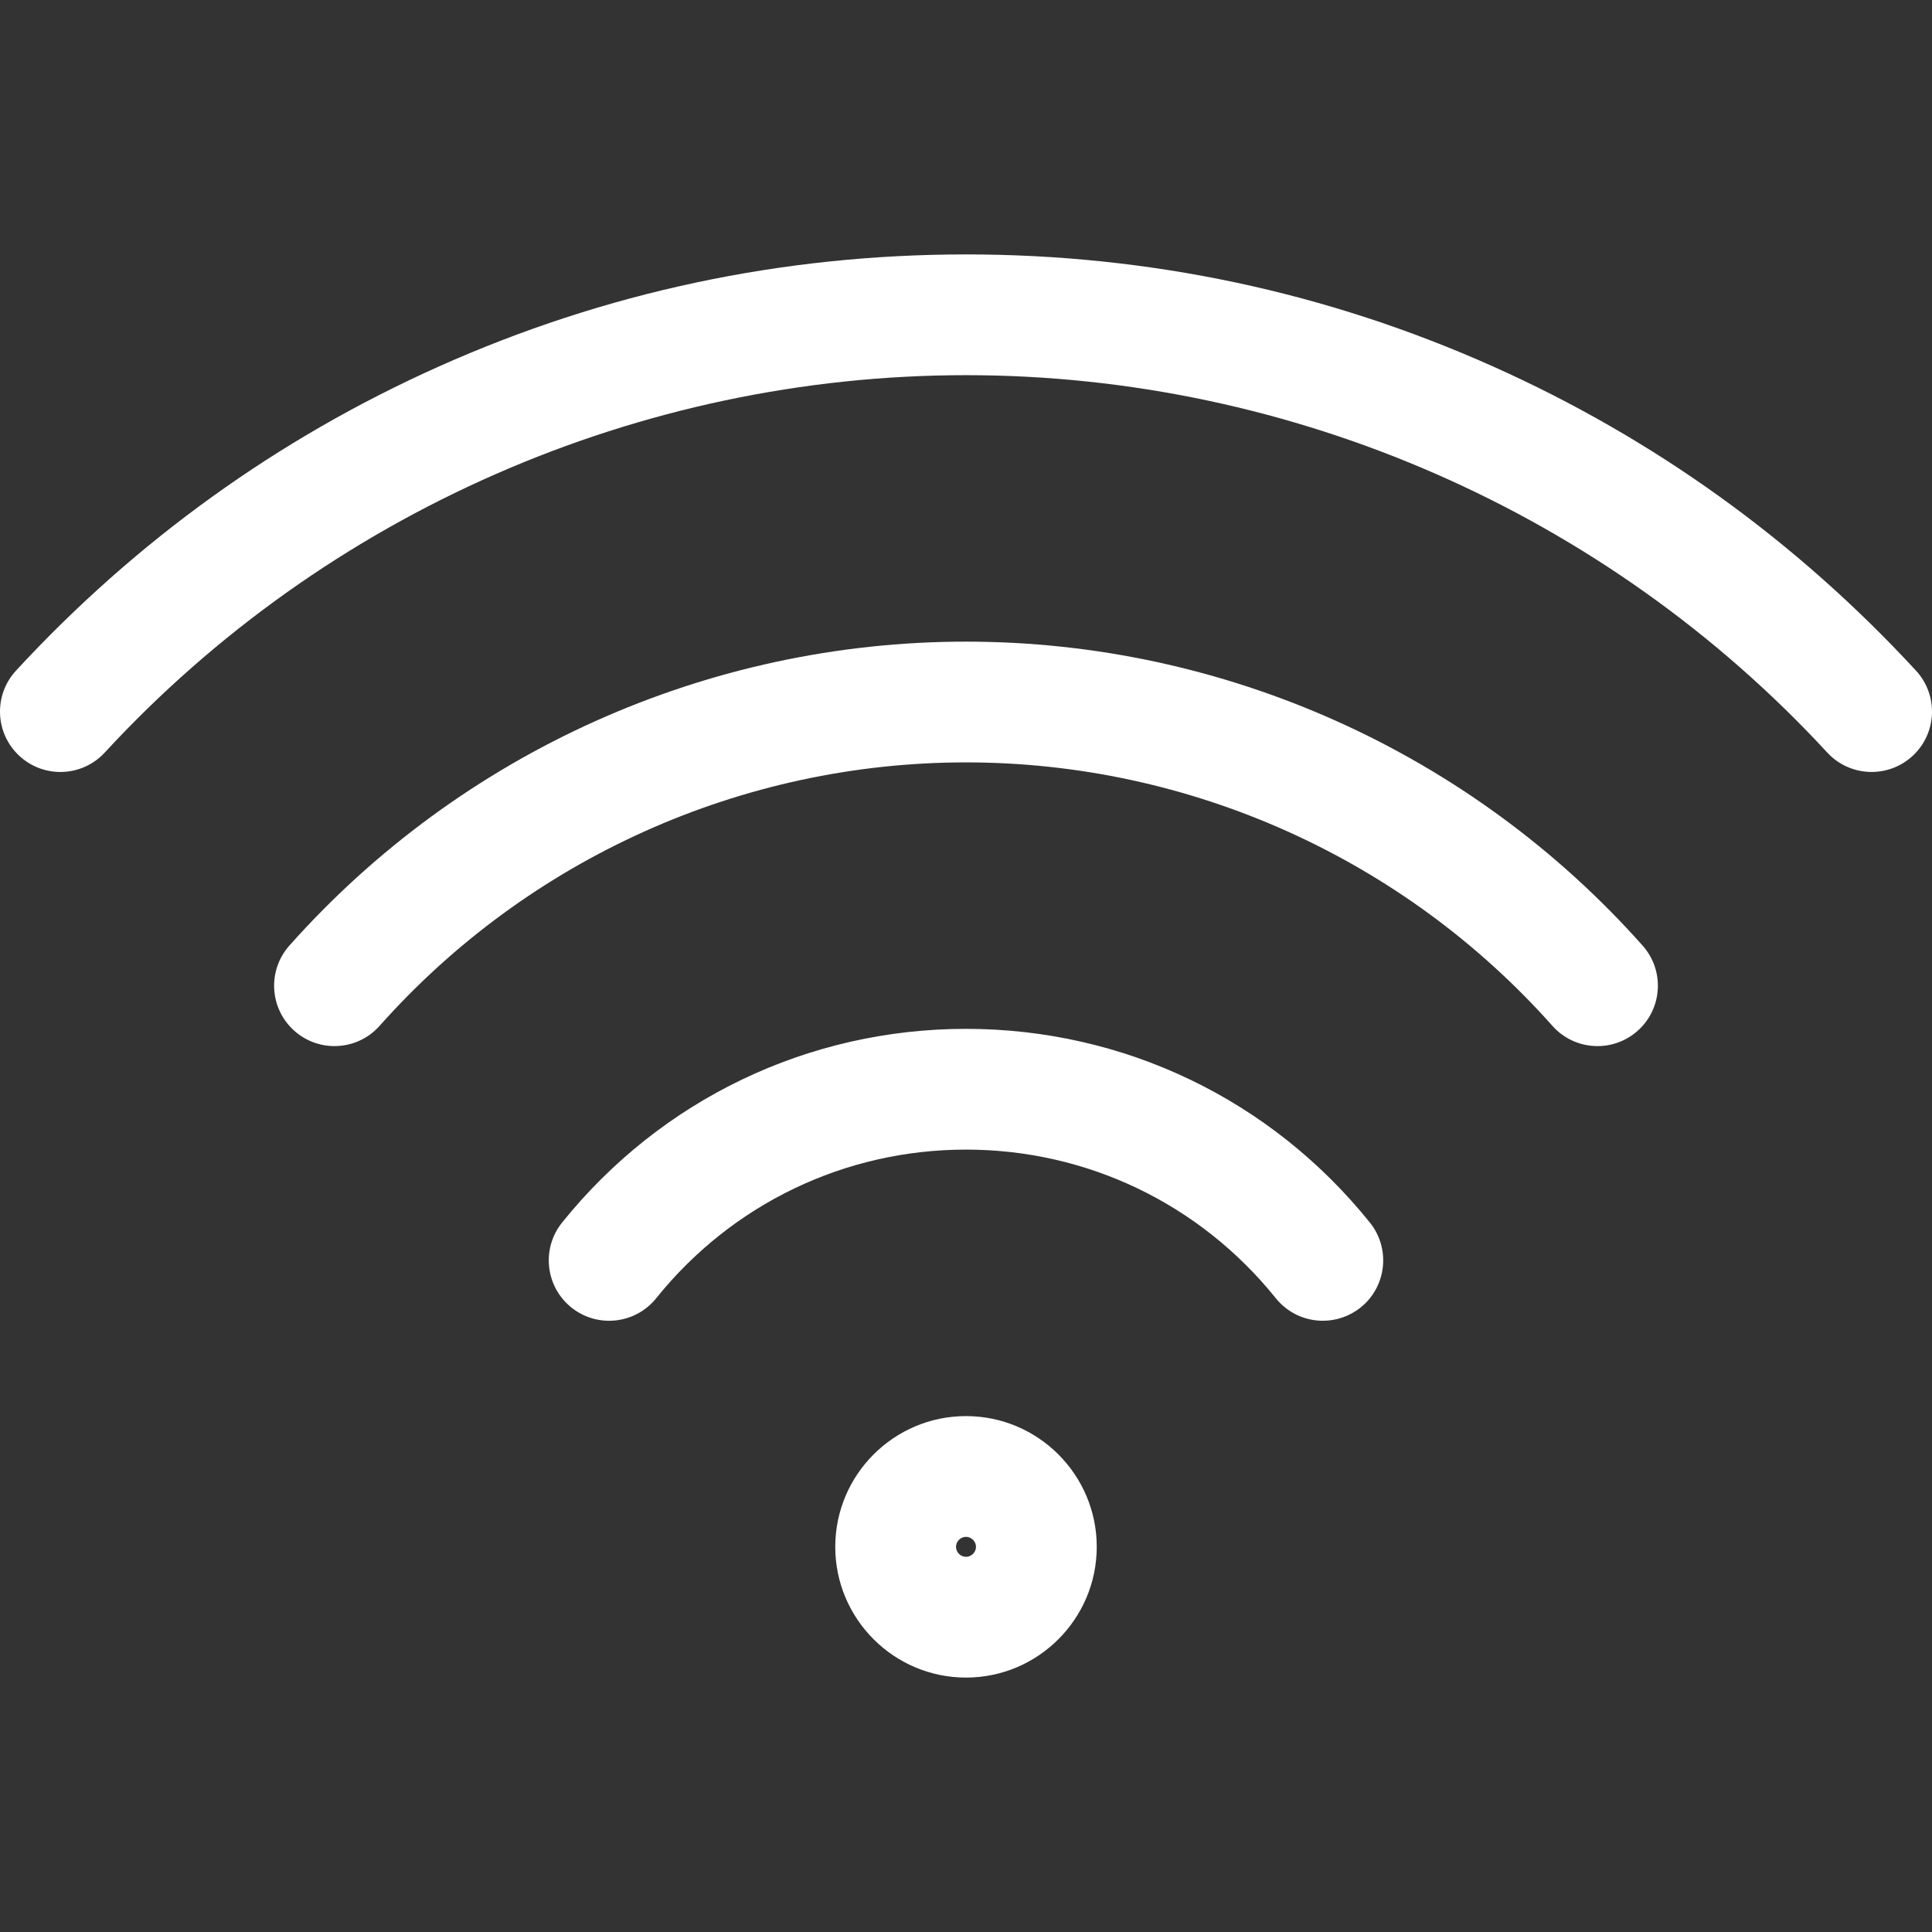 <svg width="64" height="64" viewBox="0 0 64 64" fill="none" xmlns="http://www.w3.org/2000/svg">
<rect x="0" y="0" width="64" height="64" fill="#333333" stroke="none"/>
<g clip-path="url(#clip0_39_3298)">
<path d="M0.644 25.042C-0.168 24.293 -0.219 23.028 0.53 22.216C4.5 17.914 9.21 14.525 14.53 12.144C20.04 9.678 25.918 8.428 32 8.428C38.083 8.428 43.96 9.678 49.469 12.144C54.79 14.525 59.5 17.914 63.47 22.216C64.219 23.028 64.168 24.293 63.356 25.042C62.972 25.397 62.485 25.572 62 25.572C61.462 25.572 60.924 25.356 60.53 24.929C53.199 16.984 42.8 12.428 32 12.428C21.2 12.428 10.801 16.984 3.47 24.929C2.721 25.741 1.455 25.791 0.644 25.042ZM51.425 33.982C52.159 34.808 53.423 34.882 54.248 34.148C55.074 33.414 55.148 32.15 54.414 31.324C48.724 24.925 40.554 21.255 32 21.255C23.446 21.255 15.276 24.925 9.586 31.324C8.852 32.15 8.926 33.414 9.752 34.148C10.133 34.487 10.607 34.653 11.08 34.653C11.631 34.653 12.18 34.427 12.575 33.982C17.507 28.436 24.587 25.255 32 25.255C39.413 25.255 46.493 28.436 51.425 33.982ZM42.262 43.005C42.657 43.496 43.237 43.752 43.822 43.752C44.261 43.752 44.704 43.608 45.074 43.311C45.934 42.619 46.071 41.36 45.379 40.499C42.102 36.421 37.225 34.082 32 34.082C26.775 34.082 21.898 36.421 18.62 40.499C17.928 41.36 18.065 42.619 18.926 43.311C19.787 44.003 21.046 43.866 21.738 43.005C24.253 39.877 27.993 38.082 32 38.082C36.007 38.082 39.747 39.877 42.262 43.005ZM32 46.91C34.388 46.91 36.331 48.853 36.331 51.241C36.331 53.629 34.388 55.572 32 55.572C29.612 55.572 27.669 53.629 27.669 51.241C27.669 48.853 29.612 46.91 32 46.91ZM32 50.91C31.82 50.91 31.669 51.061 31.669 51.241C31.669 51.421 31.82 51.572 32 51.572C32.18 51.572 32.331 51.42 32.331 51.241C32.331 51.062 32.18 50.91 32 50.91Z" fill="white"/>
</g>
<defs>
<clipPath id="clip0_39_3298">
<rect width="64" height="64" fill="white"/>
</clipPath>
</defs>
</svg>
